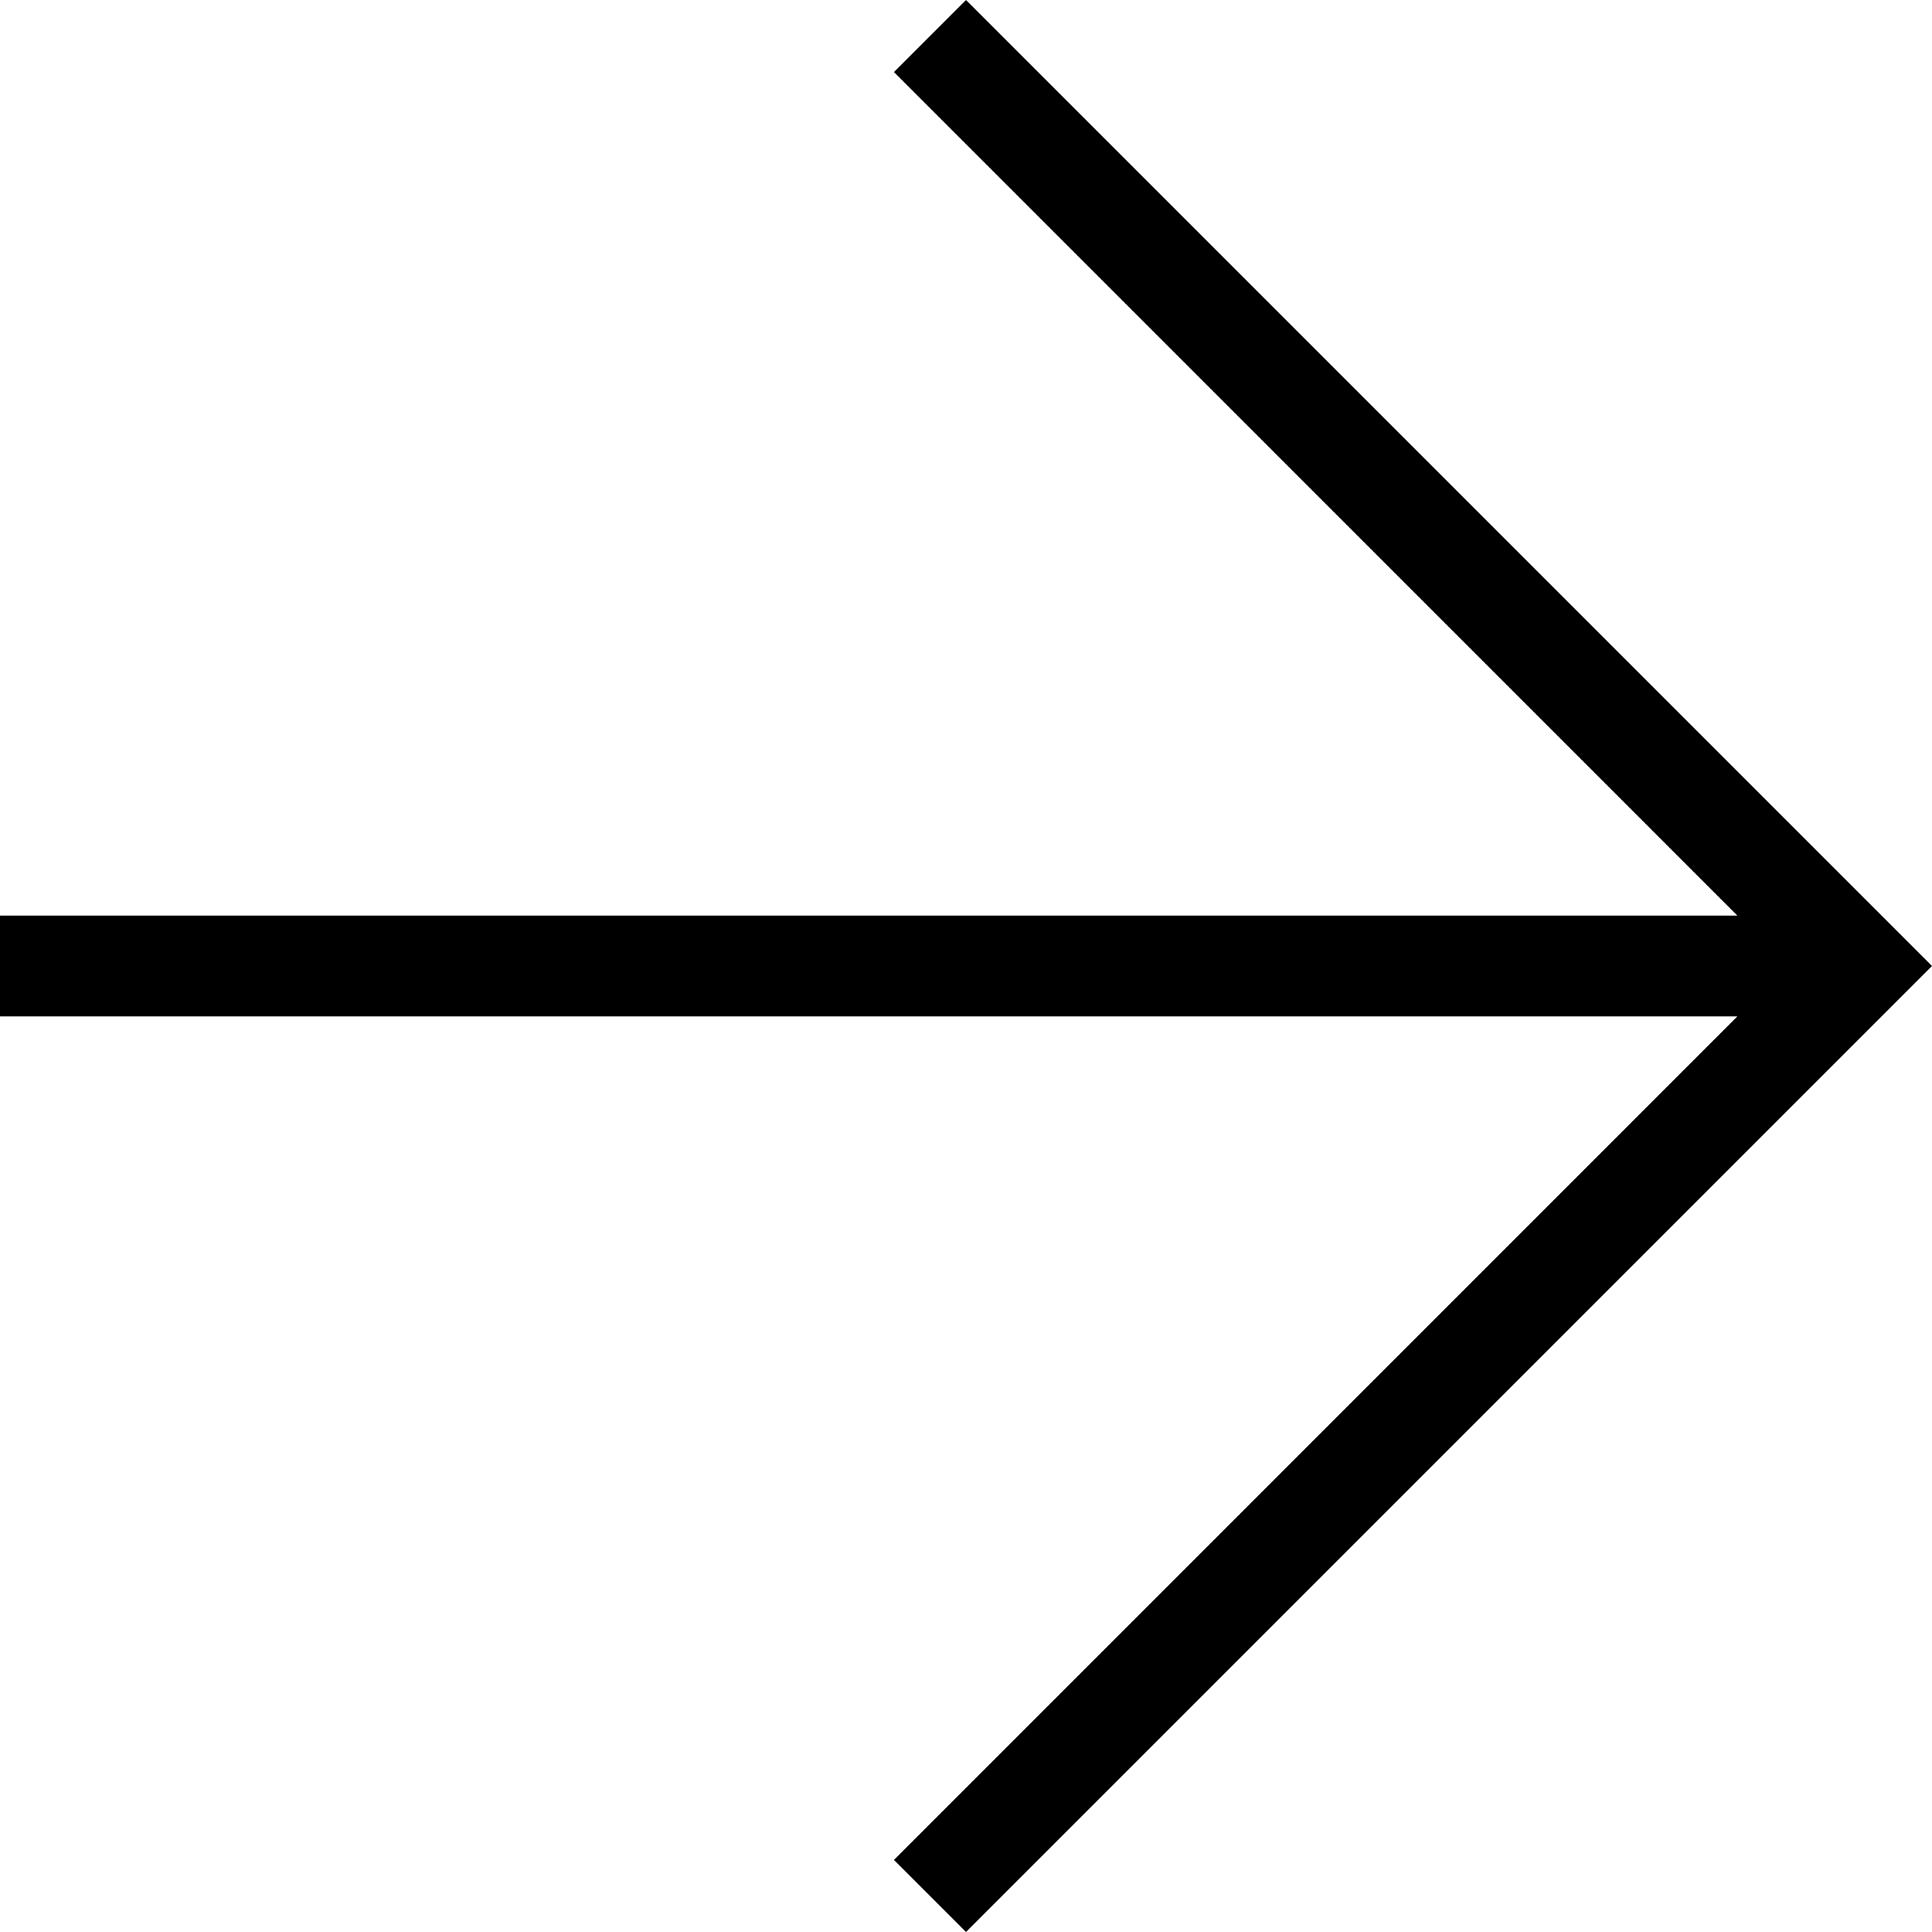 <svg width="17" height="17" viewBox="0 0 17 17" fill="none" xmlns="http://www.w3.org/2000/svg">
<path id="Vector" d="M15.287 8.056L7.866 0.634L8.5 -1.16426e-06L17 8.5L8.5 17L7.866 16.366L15.287 8.944L3.09004e-07 8.944L2.31367e-07 8.056L15.287 8.056Z" fill="black"/>
</svg>

